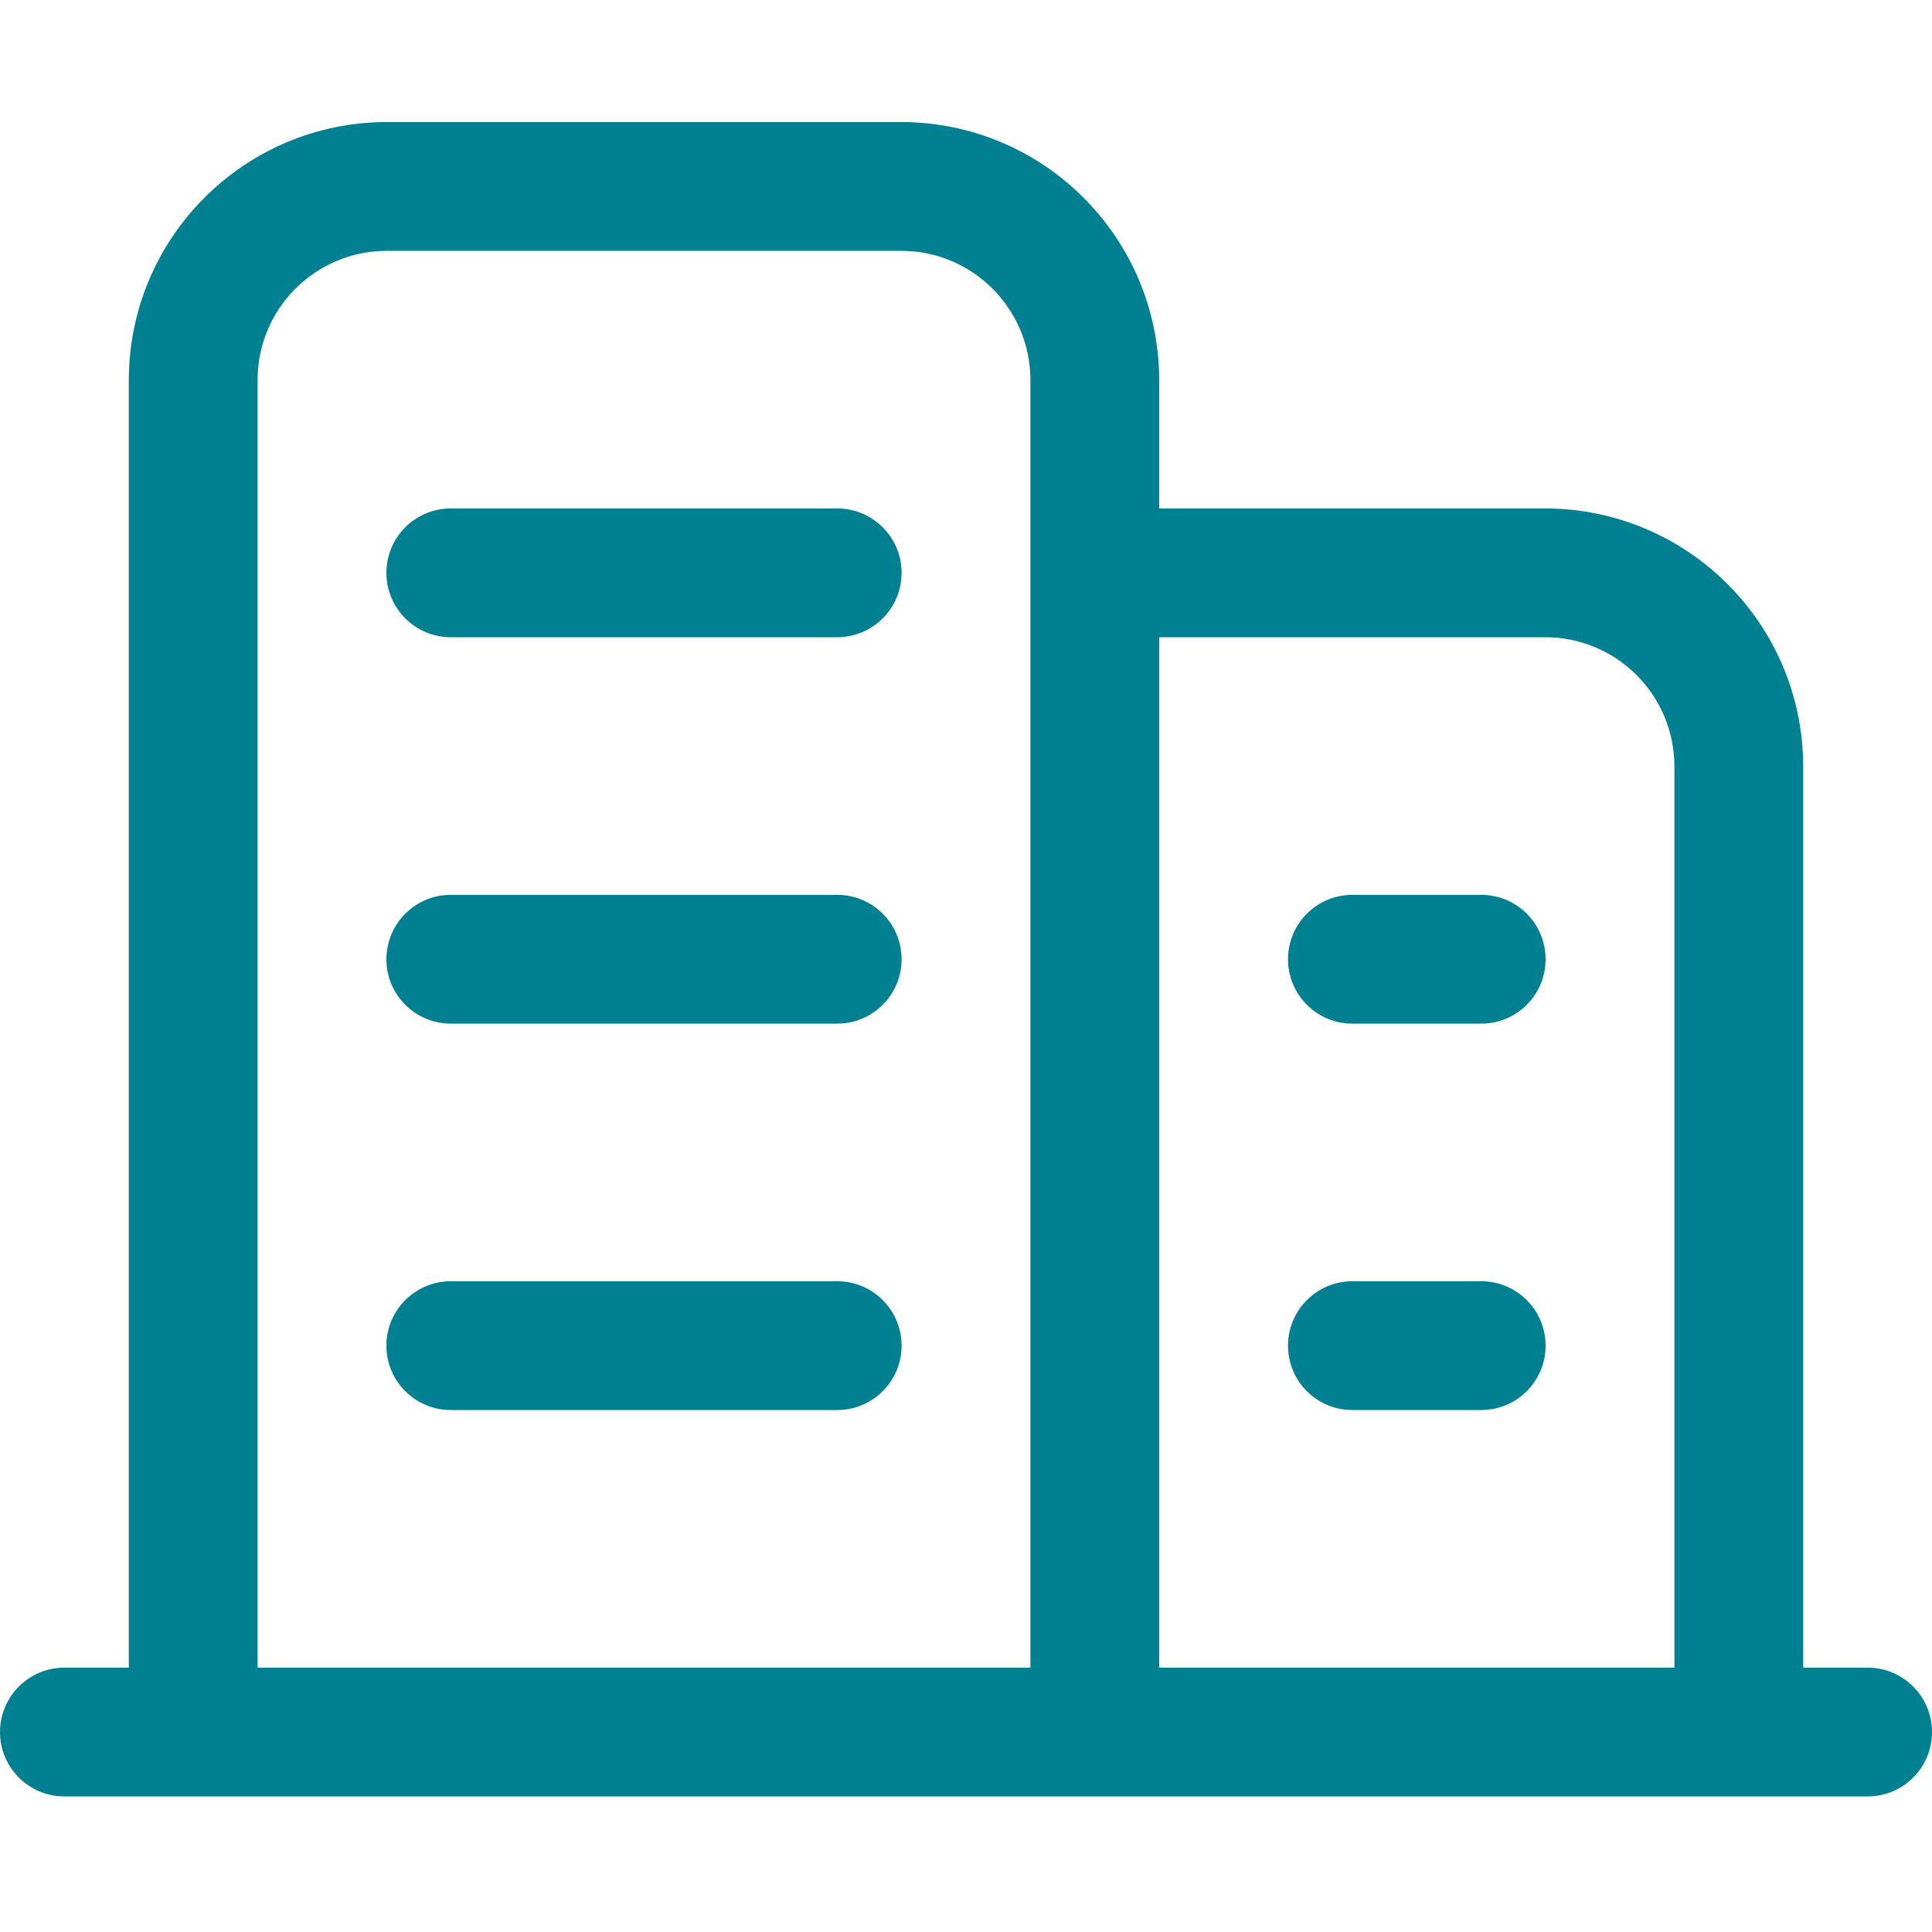 <?xml version="1.0" encoding="utf-8"?>
<!-- Generator: Adobe Illustrator 16.0.0, SVG Export Plug-In . SVG Version: 6.00 Build 0)  -->
<!DOCTYPE svg PUBLIC "-//W3C//DTD SVG 1.1//EN" "http://www.w3.org/Graphics/SVG/1.1/DTD/svg11.dtd">
<svg version="1.1" id="图层_1" xmlns="http://www.w3.org/2000/svg" xmlns:xlink="http://www.w3.org/1999/xlink" x="0px" y="0px"
	 width="30px" height="30px" viewBox="0 0 30 30" enable-background="new 0 0 30 30" xml:space="preserve">
<g id="组_3148" transform="translate(-972 -4016)">
	<rect id="矩形_2821" x="972" y="4016" fill="none" width="30" height="30"/>
	<path id="路径_2542" fill="#018092" d="M1001,4041.895h-1v-14c-0.007-2.207-1.793-3.994-4-4h-6v-2c-0.007-2.207-1.793-3.994-4-4
		h-8c-2.207,0.006-3.993,1.793-4,4v20h-1c-0.552,0-1,0.448-1,1c0,0.553,0.448,1,1,1h28c0.553,0,1-0.447,1-1
		C1002,4042.343,1001.553,4041.895,1001,4041.895z M988,4023.895v18h-12v-20c0.003-1.103,0.897-1.997,2-2h8
		c1.103,0.003,1.996,0.897,2,2V4023.895z M998,4041.895h-8v-16h6c1.104,0.003,1.996,0.897,2,2V4041.895z M985,4023.895h-6
		c-0.552,0-1,0.448-1,1s0.448,1,1,1h6c0.552,0,1-0.448,1-1S985.552,4023.895,985,4023.895z M985,4029.895h-6c-0.552,0-1,0.448-1,1
		s0.448,1,1,1h6c0.552,0,1-0.447,1-1S985.552,4029.895,985,4029.895z M985,4035.895h-6c-0.552,0-1,0.448-1,1c0,0.553,0.448,1,1,1h6
		c0.552,0,1-0.447,1-1C986,4036.343,985.552,4035.895,985,4035.895z M995,4029.895h-2c-0.553,0-1,0.448-1,1s0.447,1,1,1h2
		c0.553,0,1-0.447,1-1S995.553,4029.895,995,4029.895z M995,4035.895h-2c-0.553,0-1,0.448-1,1c0,0.553,0.447,1,1,1h2
		c0.553,0,1-0.447,1-1C996,4036.343,995.553,4035.895,995,4035.895z"/>
</g>
</svg>
